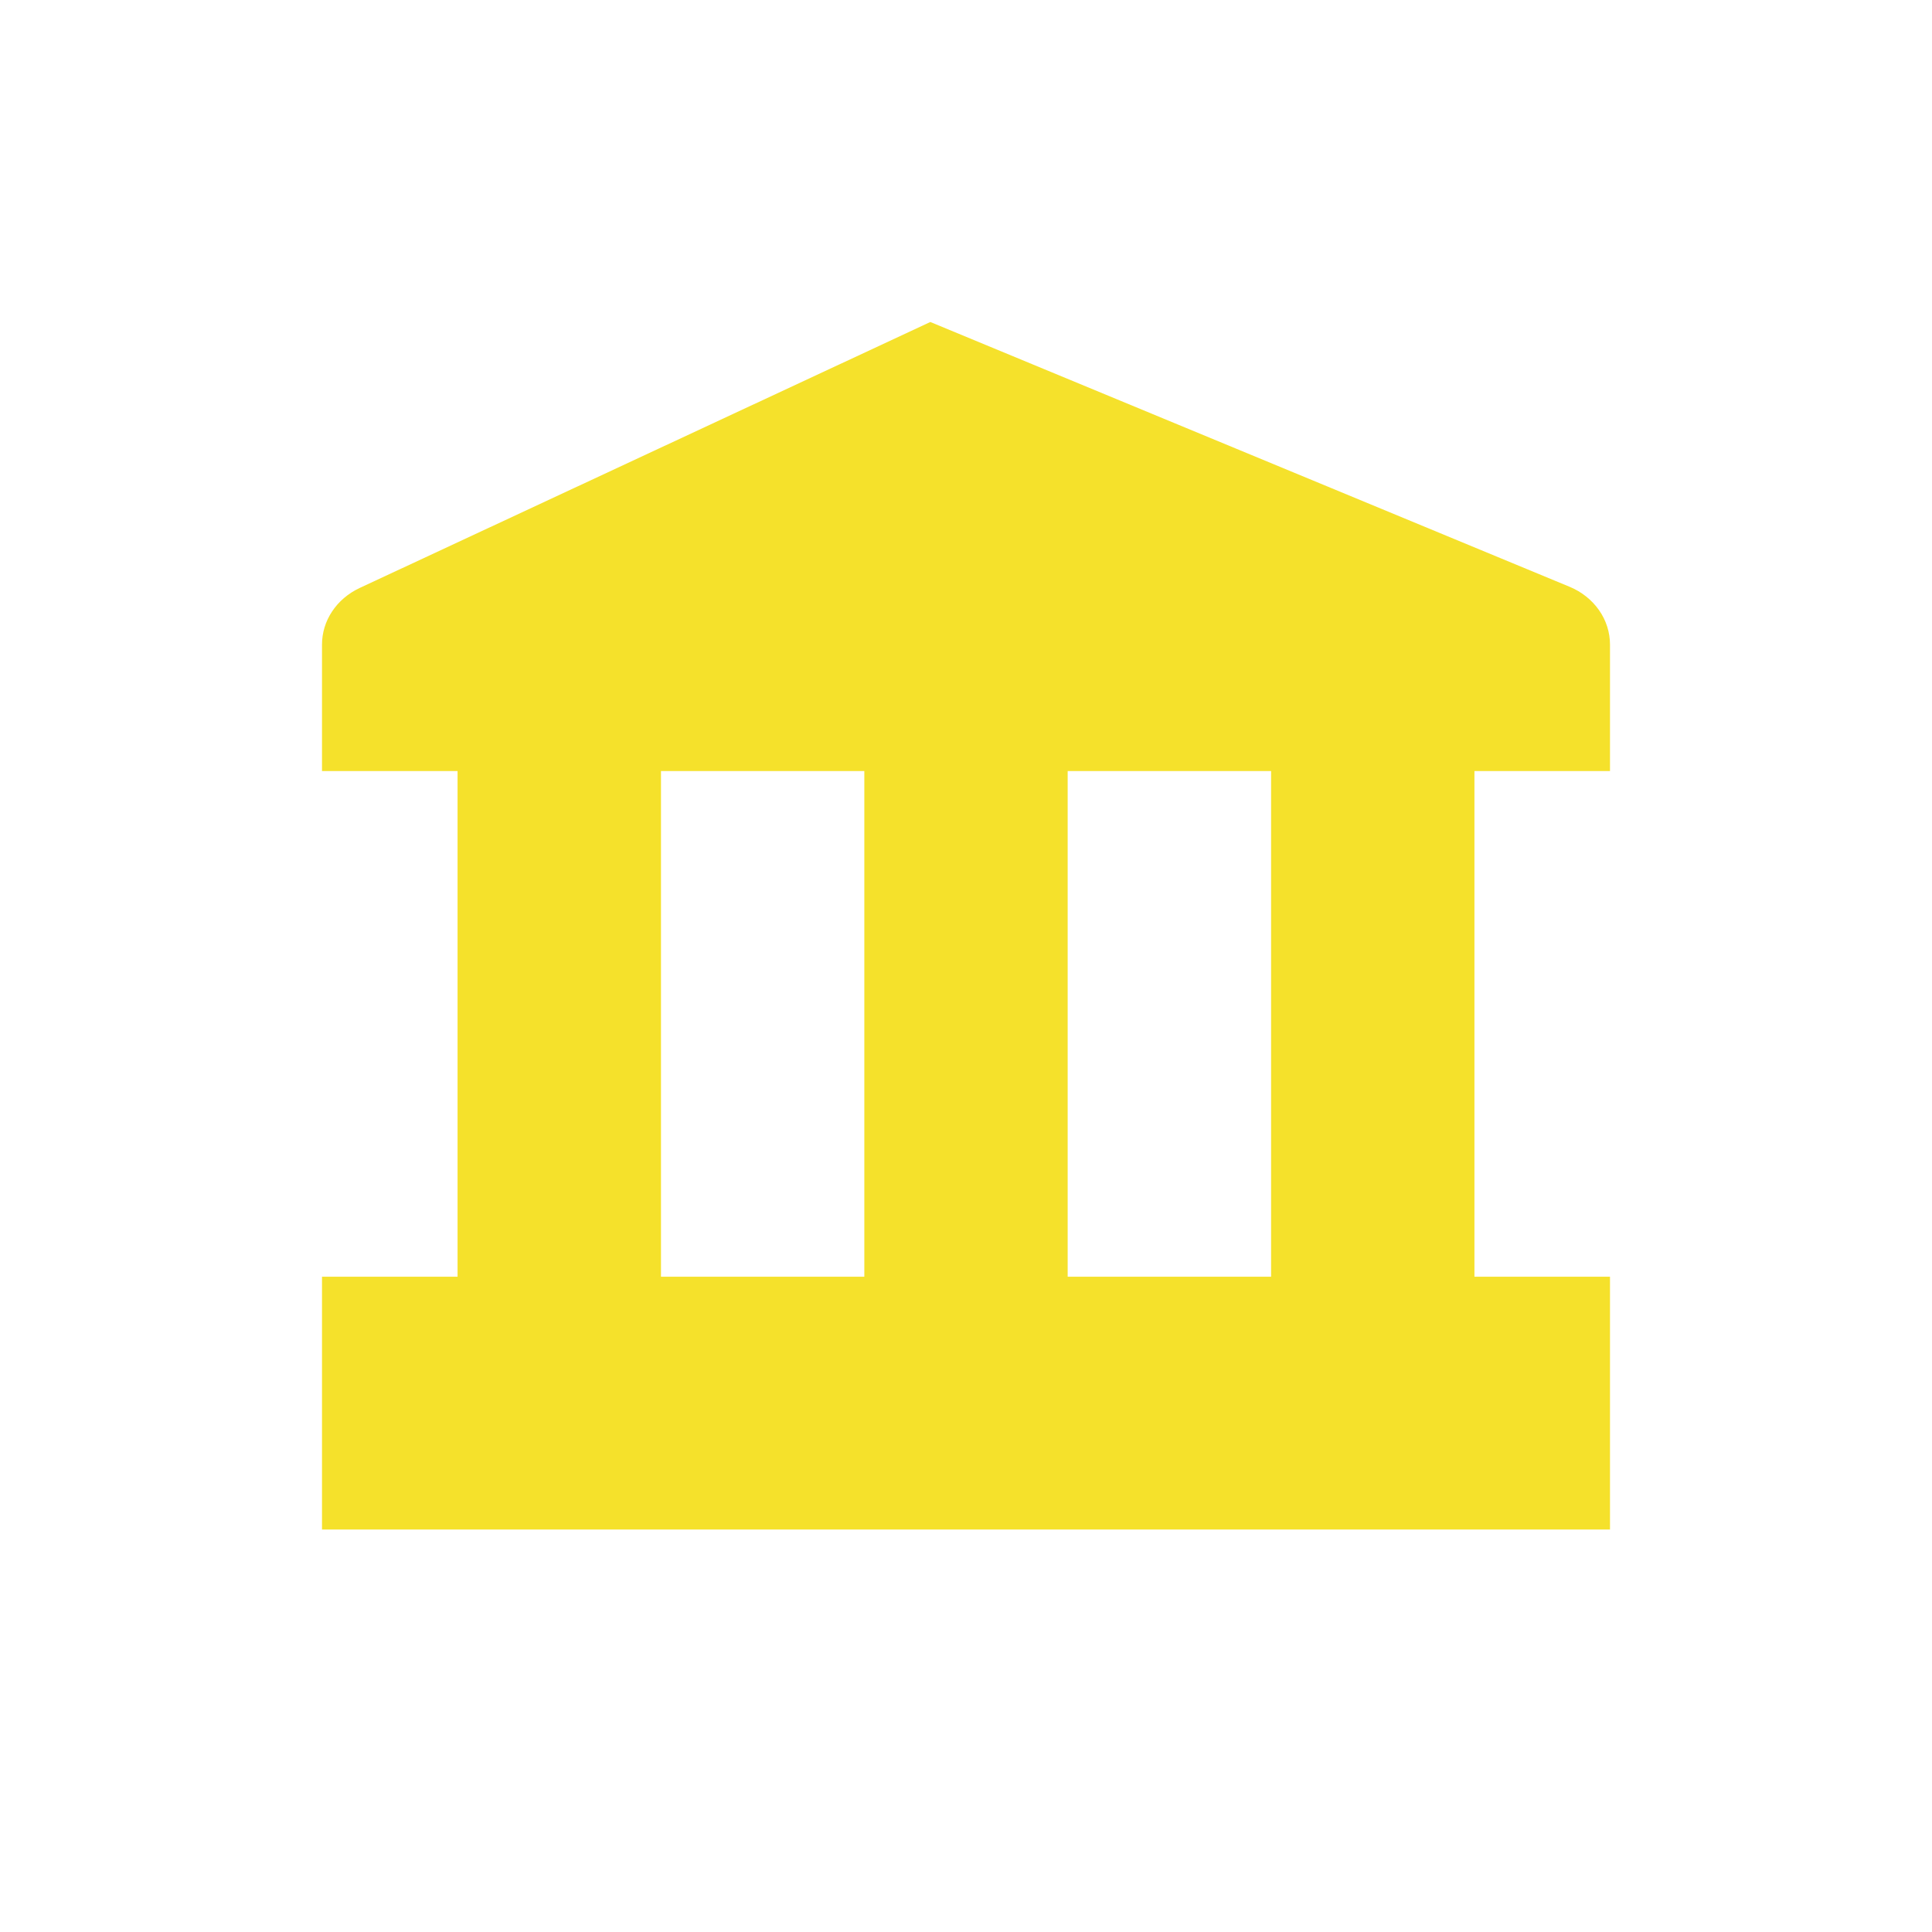 <svg width="24" height="24" viewBox="0 0 24 24" fill="none" xmlns="http://www.w3.org/2000/svg">
<path d="M20 15.86H18.316V9.578H20V8.008C20 7.856 19.953 7.707 19.864 7.58C19.775 7.453 19.649 7.352 19.5 7.29L11.557 4L4.466 7.305C4.326 7.371 4.208 7.471 4.126 7.595C4.043 7.719 4 7.862 4 8.008V9.578H5.684V15.86H4V19H20V15.86ZM15.79 9.578V15.86H13.263V9.578H15.79ZM8.211 9.578H10.737V15.86H8.211V9.578Z" fill="#F5E12B"/>
</svg>
